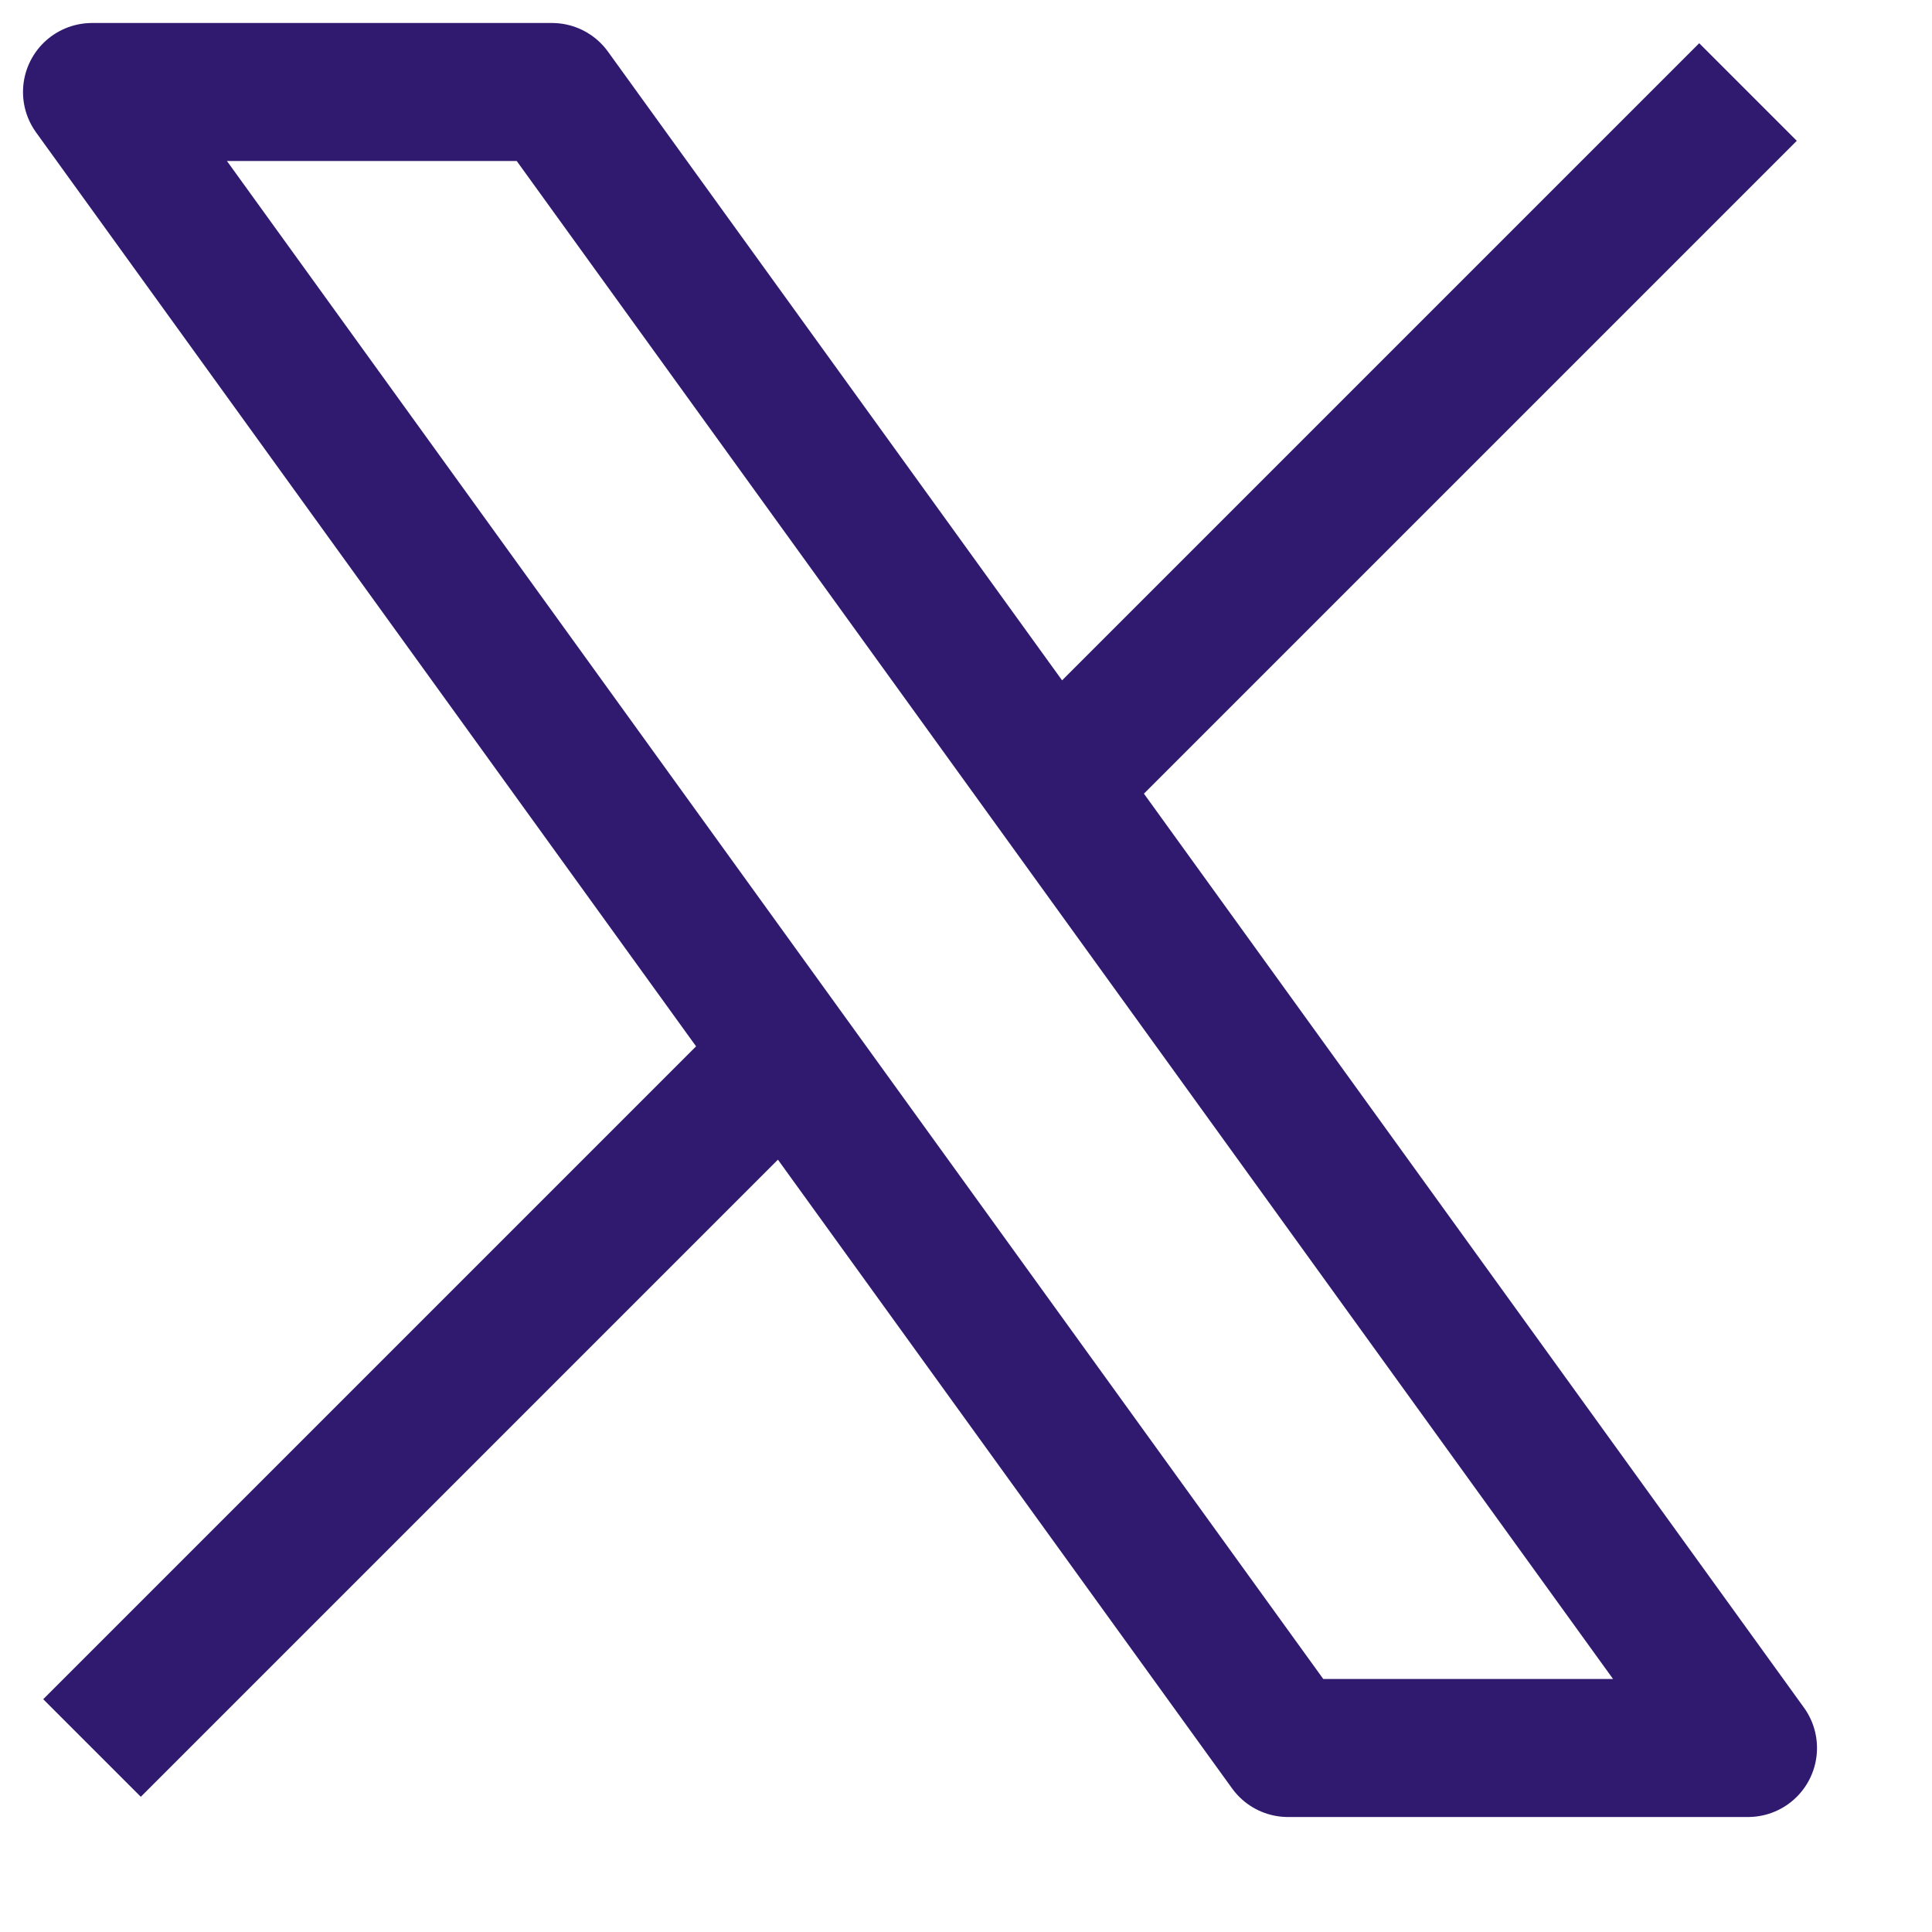 <svg width="21" height="21" viewBox="0 0 21 21" fill="none" xmlns="http://www.w3.org/2000/svg">
<path d="M1 19L8.548 11.452M8.548 11.452L1 1H6L11.452 8.548M8.548 11.452L14 19H19L11.452 8.548M19 1L11.452 8.548" stroke="#301A6F" stroke-width="1.5" stroke-linejoin="round"/>
</svg>

